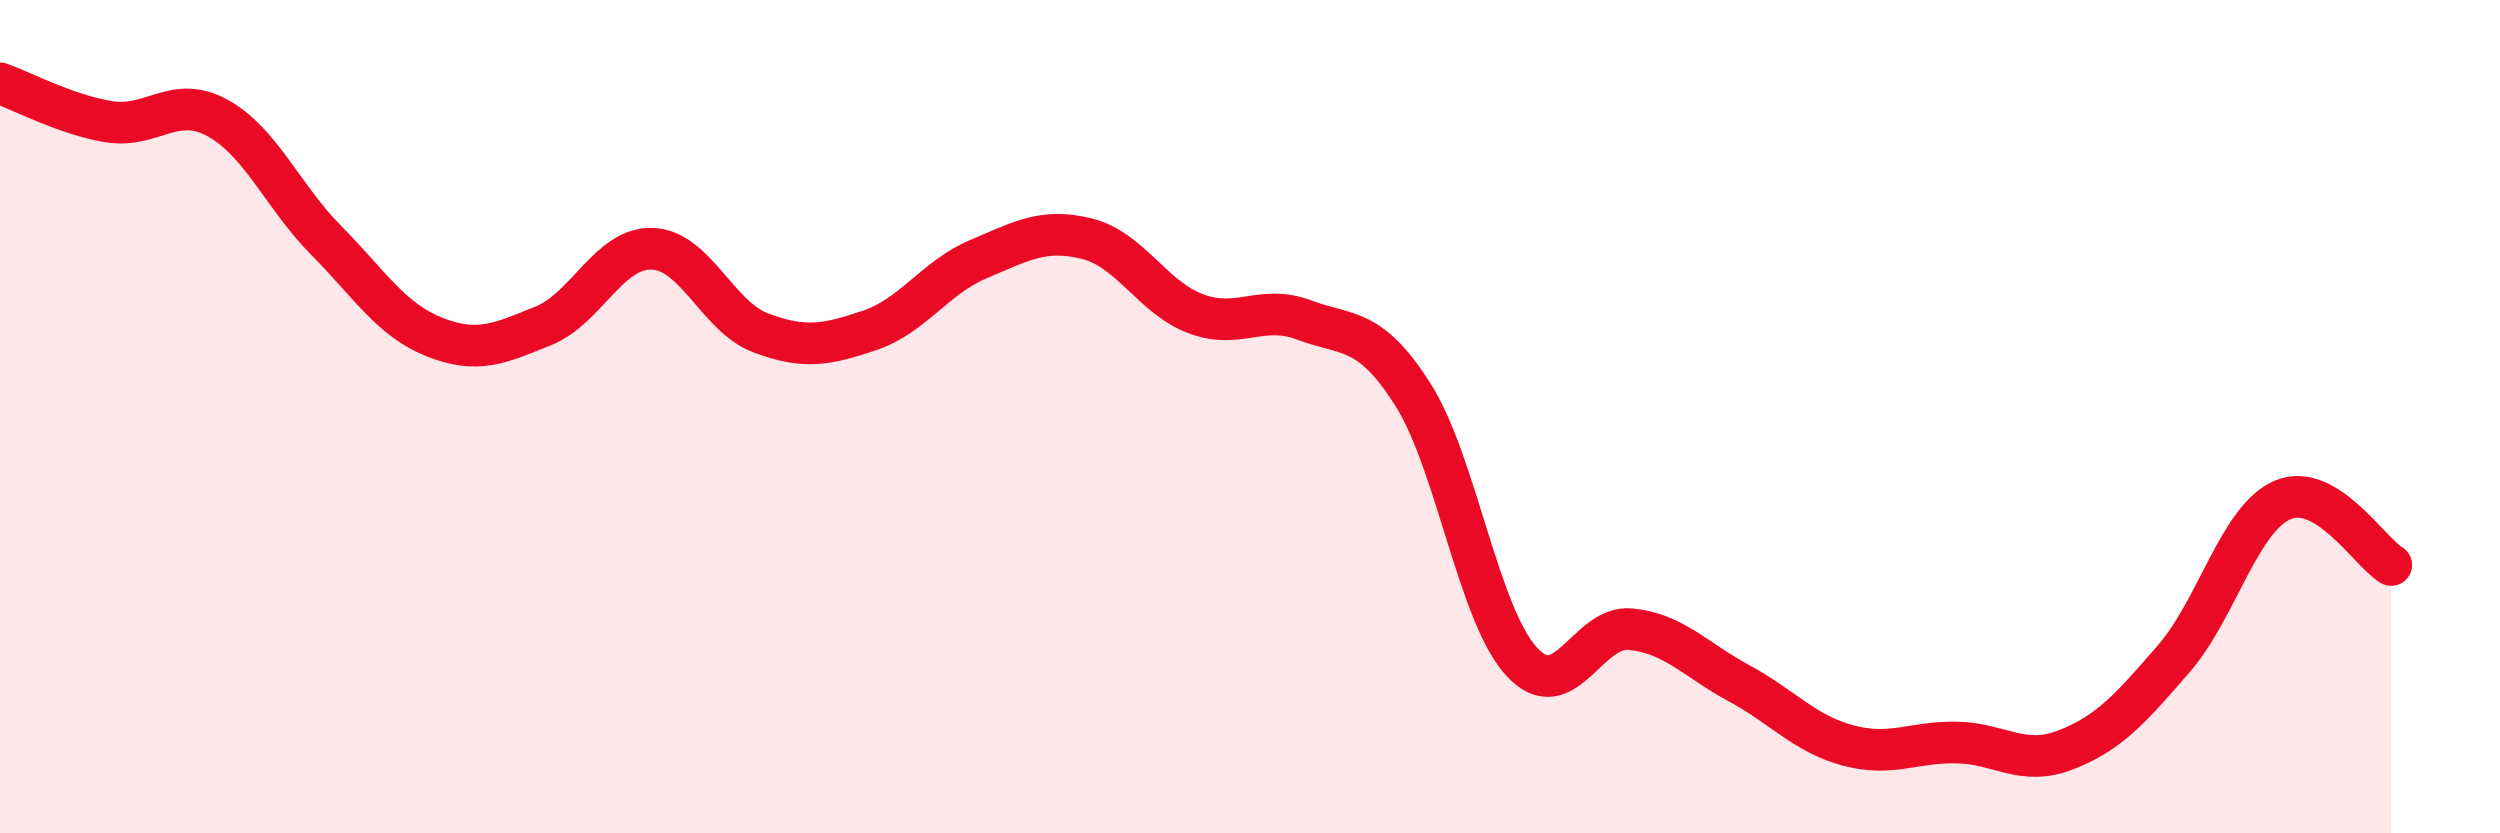 
    <svg width="60" height="20" viewBox="0 0 60 20" xmlns="http://www.w3.org/2000/svg">
      <path
        d="M 0,2 C 0.52,2.18 1.57,2.75 2.61,2.92 C 3.65,3.09 4.18,2.26 5.22,2.83 C 6.26,3.4 6.79,4.72 7.83,5.77 C 8.87,6.82 9.39,7.68 10.43,8.09 C 11.47,8.5 12,8.24 13.04,7.82 C 14.08,7.4 14.61,5.94 15.65,5.97 C 16.69,6 17.22,7.6 18.26,7.99 C 19.3,8.38 19.83,8.28 20.87,7.93 C 21.91,7.58 22.44,6.66 23.48,6.22 C 24.52,5.78 25.05,5.47 26.09,5.73 C 27.13,5.99 27.66,7.14 28.7,7.53 C 29.74,7.92 30.26,7.29 31.3,7.68 C 32.34,8.07 32.87,7.83 33.91,9.47 C 34.95,11.11 35.48,14.75 36.52,15.88 C 37.56,17.01 38.09,15 39.13,15.1 C 40.17,15.2 40.7,15.84 41.74,16.4 C 42.78,16.96 43.31,17.61 44.35,17.89 C 45.39,18.17 45.92,17.8 46.96,17.82 C 48,17.84 48.53,18.4 49.57,18 C 50.61,17.6 51.13,17.01 52.17,15.81 C 53.21,14.61 53.74,12.45 54.78,12 C 55.82,11.55 56.87,13.25 57.39,13.56L57.39 20L0 20Z"
        fill="#EB0A25"
        opacity="0.1"
        stroke-linecap="round"
        stroke-linejoin="round"
      />
      <path
        d="M 0,2 C 0.52,2.18 1.57,2.75 2.61,2.92 C 3.65,3.09 4.18,2.26 5.22,2.83 C 6.26,3.4 6.79,4.72 7.83,5.77 C 8.87,6.82 9.39,7.68 10.43,8.09 C 11.47,8.5 12,8.24 13.04,7.82 C 14.08,7.4 14.61,5.94 15.65,5.97 C 16.69,6 17.22,7.6 18.26,7.99 C 19.3,8.38 19.83,8.28 20.87,7.93 C 21.91,7.58 22.44,6.66 23.48,6.22 C 24.52,5.78 25.05,5.47 26.09,5.73 C 27.13,5.99 27.66,7.14 28.7,7.53 C 29.74,7.92 30.26,7.29 31.3,7.68 C 32.34,8.07 32.87,7.83 33.91,9.47 C 34.95,11.11 35.48,14.75 36.52,15.88 C 37.56,17.01 38.09,15 39.13,15.1 C 40.17,15.2 40.7,15.84 41.74,16.4 C 42.78,16.96 43.31,17.61 44.35,17.89 C 45.39,18.17 45.92,17.8 46.96,17.82 C 48,17.84 48.53,18.4 49.57,18 C 50.61,17.6 51.13,17.01 52.17,15.81 C 53.21,14.61 53.74,12.45 54.78,12 C 55.82,11.55 56.87,13.25 57.39,13.56"
        stroke="#EB0A25"
        stroke-width="1"
        fill="none"
        stroke-linecap="round"
        stroke-linejoin="round"
      />
    </svg>
  